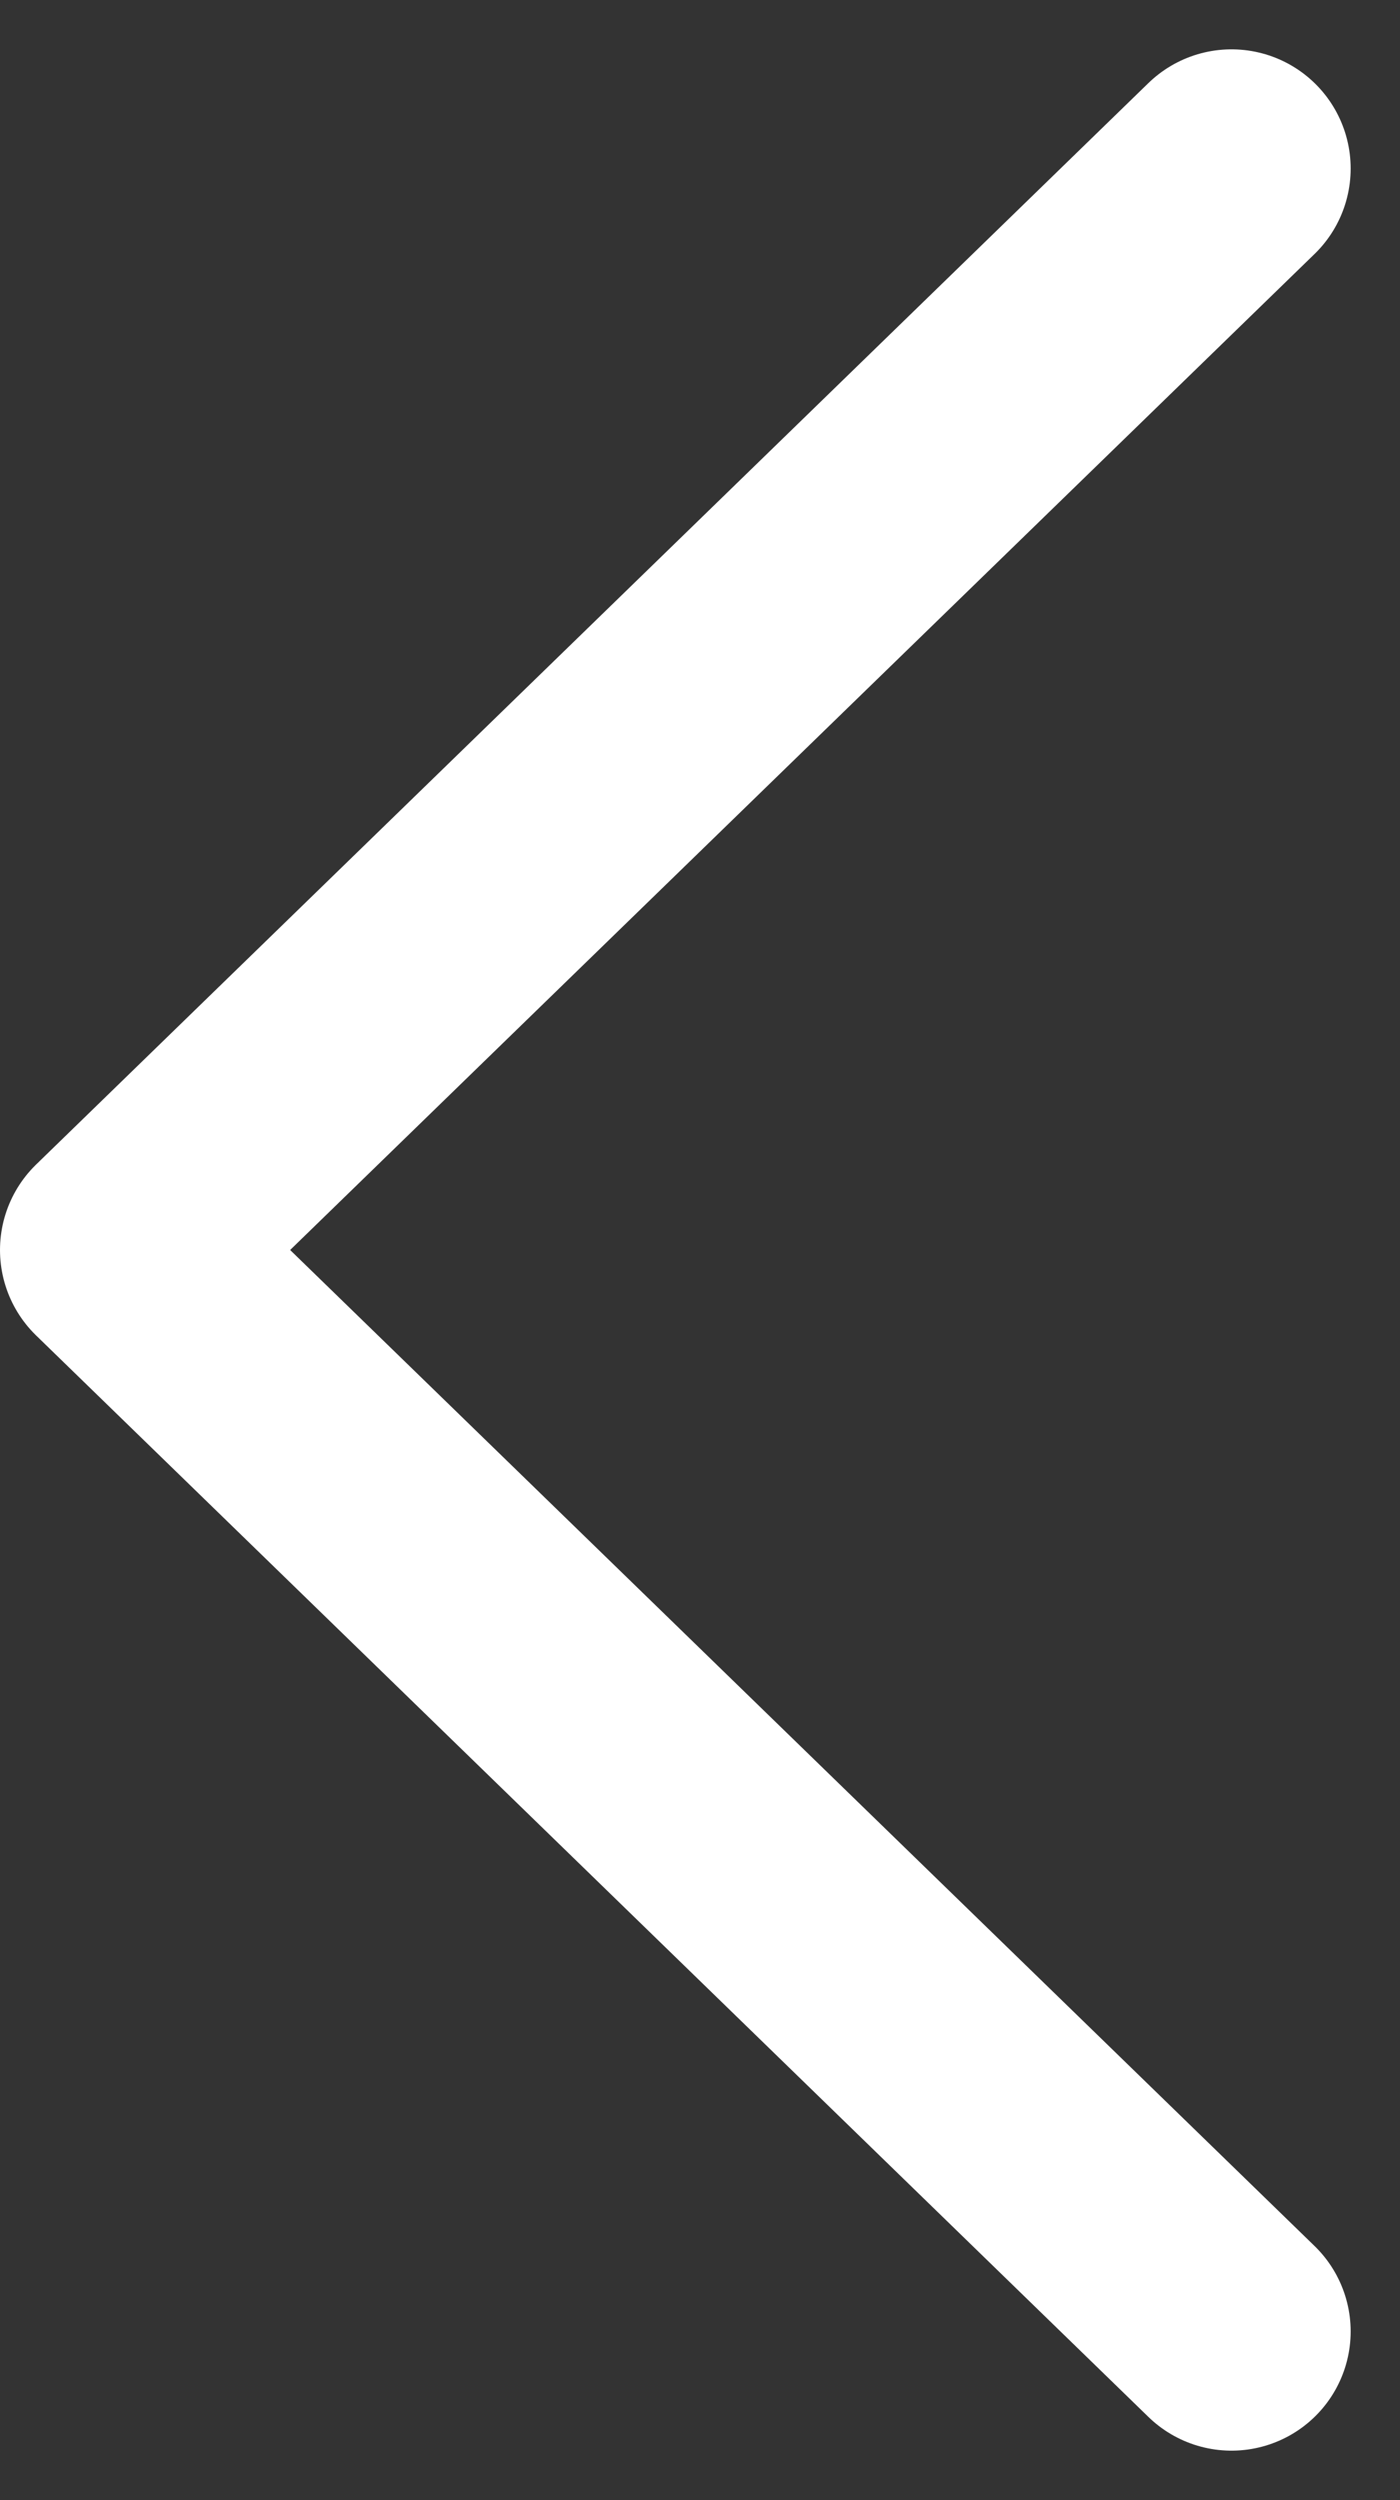<svg xmlns="http://www.w3.org/2000/svg" width="17.621" height="31.465" viewBox="0 0 17.621 31.465">
    <rect x="0" y="0" width="17.621" height="31.465" fill="#333333" stroke="none"/>
    <path fill="none" stroke="#fff" stroke-linecap="round" stroke-linejoin="round" stroke-width="3px" d="M4542.349 5549.319l-14 13.611 14 13.611" transform="translate(-4526.849 -5547.198)"/>
</svg>
